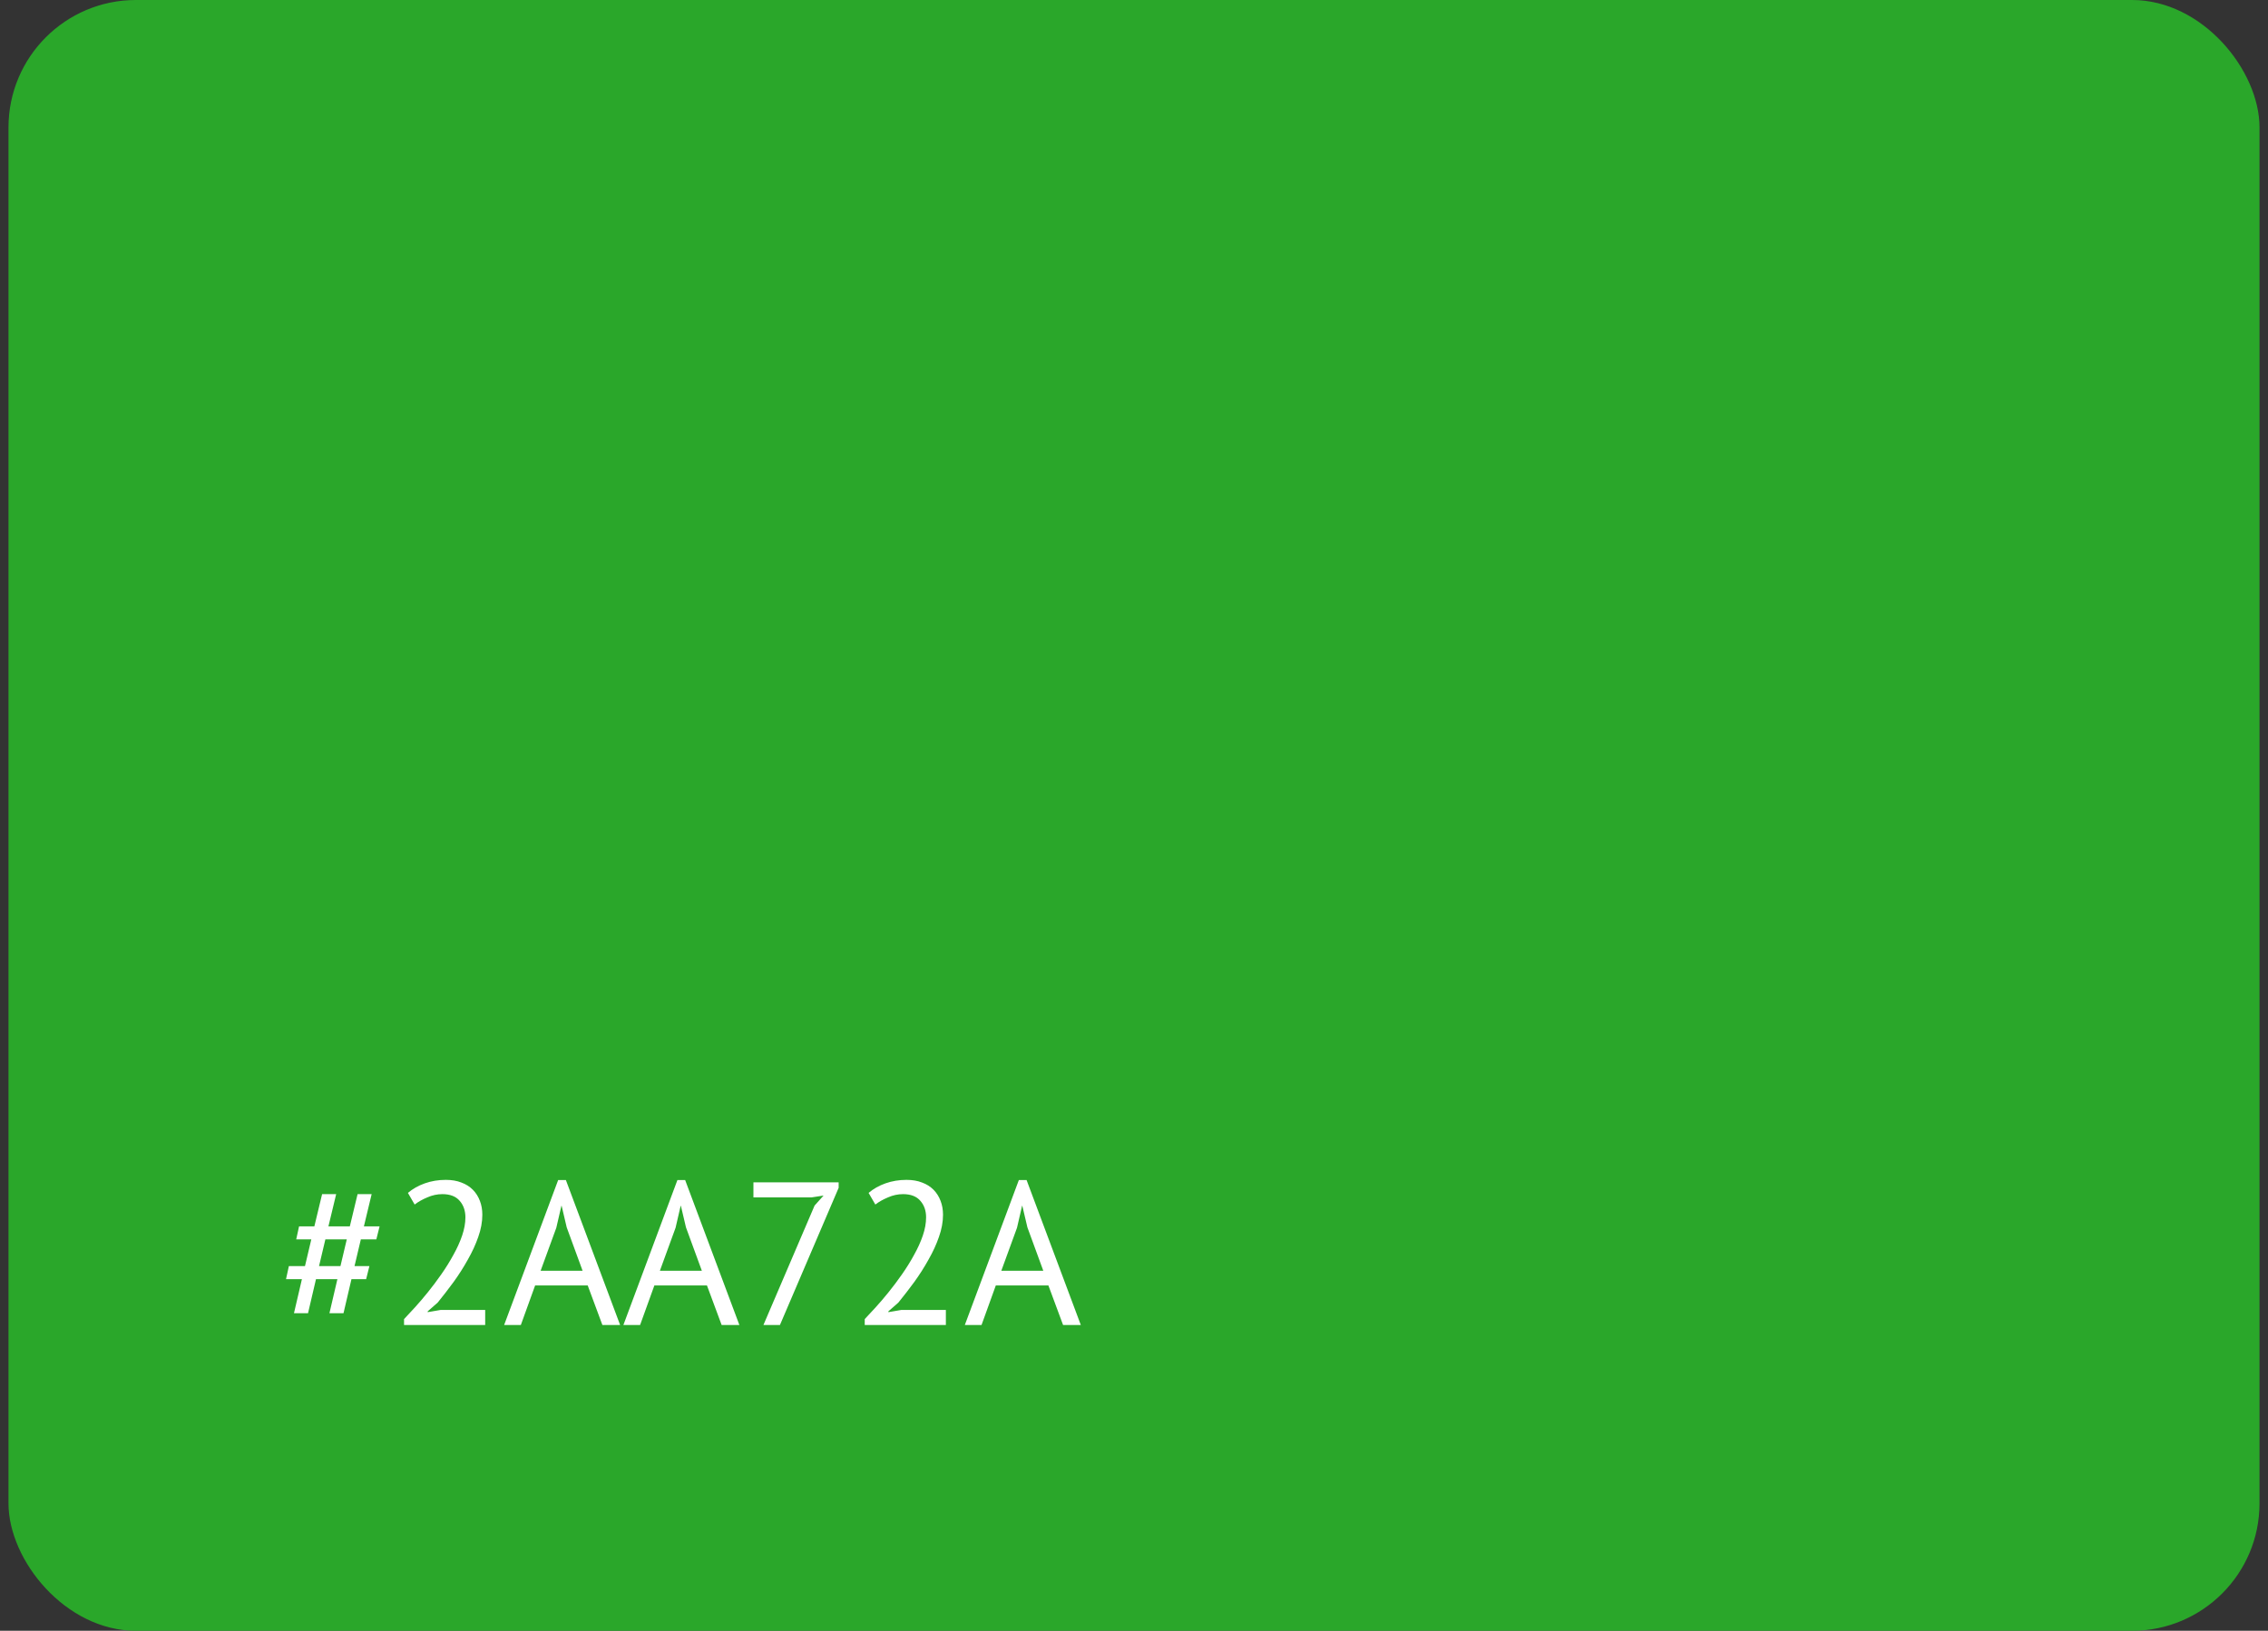 <svg width="178" height="128" viewBox="0 0 178 128" fill="none" xmlns="http://www.w3.org/2000/svg">
<rect x="0" y="0" width="178" height="128" fill="#333333" stroke="none"/>
<rect x="0.667" width="176.667" height="128" rx="10" fill="#2AA72A"/>
<path d="M26.48 100.4H24.8L24.176 103.072H23.072L23.696 100.4H22.448L22.672 99.376H23.936L24.432 97.28H23.248L23.472 96.256H24.672L25.28 93.728H26.384L25.776 96.256H27.456L28.064 93.728H29.168L28.56 96.256H29.792L29.536 97.28H28.32L27.824 99.376H28.992L28.736 100.4H27.584L26.96 103.072H25.856L26.48 100.4ZM25.04 99.376H26.72L27.216 97.28H25.536L25.04 99.376ZM37.855 95.344C37.855 95.909 37.748 96.491 37.535 97.088C37.332 97.675 37.06 98.267 36.719 98.864C36.388 99.461 36.015 100.048 35.599 100.624C35.183 101.189 34.767 101.728 34.351 102.24L33.567 102.928V102.992L34.591 102.816H38.079V104H31.711V103.536C31.945 103.291 32.228 102.987 32.559 102.624C32.889 102.261 33.231 101.861 33.583 101.424C33.945 100.976 34.297 100.507 34.639 100.016C34.991 99.515 35.305 99.008 35.583 98.496C35.871 97.984 36.1 97.477 36.271 96.976C36.441 96.475 36.527 96 36.527 95.552C36.527 95.029 36.377 94.597 36.079 94.256C35.78 93.904 35.327 93.728 34.719 93.728C34.313 93.728 33.919 93.813 33.535 93.984C33.151 94.144 32.82 94.331 32.543 94.544L32.015 93.632C32.388 93.312 32.831 93.061 33.343 92.88C33.855 92.699 34.404 92.608 34.991 92.608C35.449 92.608 35.855 92.677 36.207 92.816C36.559 92.944 36.857 93.131 37.103 93.376C37.348 93.621 37.535 93.915 37.663 94.256C37.791 94.587 37.855 94.949 37.855 95.344ZM46.126 100.896H41.998L40.877 104H39.566L43.806 92.624H44.413L48.669 104H47.278L46.126 100.896ZM42.429 99.744H45.725L44.477 96.336L44.078 94.64H44.062L43.661 96.368L42.429 99.744ZM55.485 100.896H51.357L50.237 104H48.925L53.165 92.624H53.773L58.029 104H56.637L55.485 100.896ZM51.789 99.744H55.085L53.837 96.336L53.437 94.64H53.421L53.021 96.368L51.789 99.744ZM59.916 104L63.932 94.624L64.636 93.84L63.692 93.984H59.132V92.8H65.82V93.232L61.212 104H59.916ZM74.011 95.344C74.011 95.909 73.904 96.491 73.691 97.088C73.488 97.675 73.216 98.267 72.875 98.864C72.544 99.461 72.171 100.048 71.755 100.624C71.339 101.189 70.923 101.728 70.507 102.24L69.723 102.928V102.992L70.747 102.816H74.235V104H67.867V103.536C68.102 103.291 68.384 102.987 68.715 102.624C69.046 102.261 69.387 101.861 69.739 101.424C70.102 100.976 70.454 100.507 70.795 100.016C71.147 99.515 71.462 99.008 71.739 98.496C72.027 97.984 72.256 97.477 72.427 96.976C72.598 96.475 72.683 96 72.683 95.552C72.683 95.029 72.534 94.597 72.235 94.256C71.936 93.904 71.483 93.728 70.875 93.728C70.47 93.728 70.075 93.813 69.691 93.984C69.307 94.144 68.976 94.331 68.699 94.544L68.171 93.632C68.544 93.312 68.987 93.061 69.499 92.88C70.011 92.699 70.56 92.608 71.147 92.608C71.606 92.608 72.011 92.677 72.363 92.816C72.715 92.944 73.014 93.131 73.259 93.376C73.504 93.621 73.691 93.915 73.819 94.256C73.947 94.587 74.011 94.949 74.011 95.344ZM82.282 100.896H78.154L77.034 104H75.722L79.962 92.624H80.57L84.826 104H83.434L82.282 100.896ZM78.586 99.744H81.882L80.634 96.336L80.234 94.64H80.218L79.818 96.368L78.586 99.744Z" fill="white"/>
</svg>
